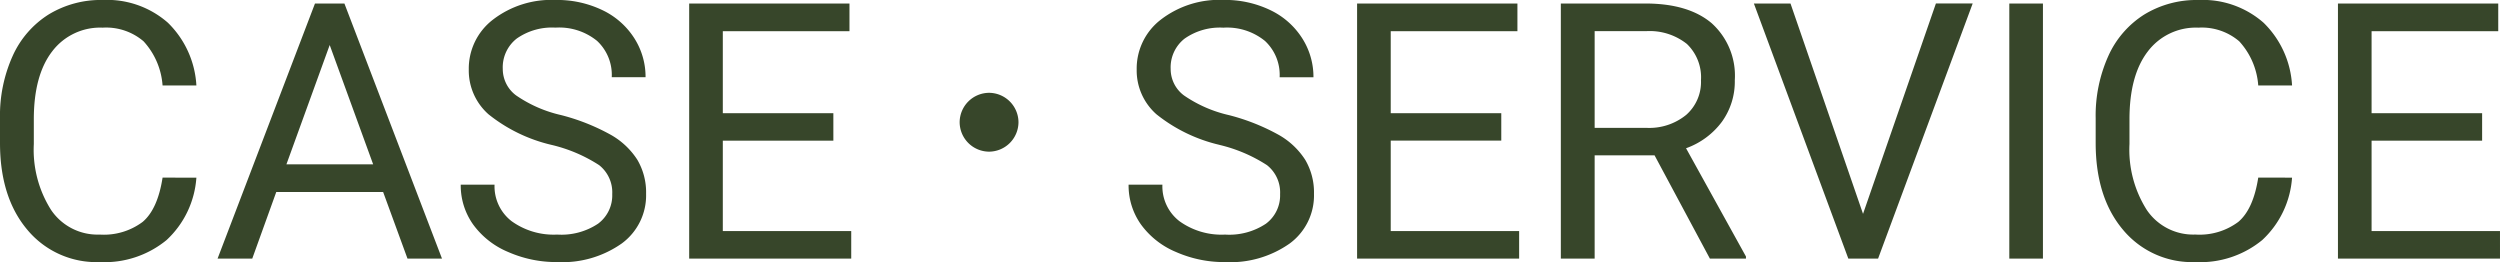 <svg xmlns="http://www.w3.org/2000/svg" width="278.723" height="29.219" viewBox="0 0 278.723 29.219">
  <path id="パス_843276" data-name="パス 843276" d="M24.219-9.023a10.462,10.462,0,0,1-3.33,6.963A10.913,10.913,0,0,1,13.438.391,10.021,10.021,0,0,1,5.361-3.223Q2.324-6.836,2.324-12.891v-2.734A16.2,16.2,0,0,1,3.74-22.6a10.577,10.577,0,0,1,4.014-4.619,11.176,11.176,0,0,1,6.016-1.611A10.276,10.276,0,0,1,21.035-26.3a10.588,10.588,0,0,1,3.184,7h-3.77a8.134,8.134,0,0,0-2.119-4.922,6.424,6.424,0,0,0-4.561-1.523,6.711,6.711,0,0,0-5.635,2.656Q6.094-20.43,6.094-15.527v2.754A12.527,12.527,0,0,0,8.027-5.41a6.249,6.249,0,0,0,5.41,2.734,7.216,7.216,0,0,0,4.795-1.416q1.67-1.416,2.217-4.932Zm20.82,1.6H33.125L30.449,0H26.582L37.441-28.437h3.281L51.6,0H47.754ZM34.258-10.508h9.668l-4.844-13.3Zm29.551-2.168a17.633,17.633,0,0,1-7.021-3.408,6.512,6.512,0,0,1-2.2-4.99,6.879,6.879,0,0,1,2.686-5.557,10.673,10.673,0,0,1,6.982-2.2A11.65,11.65,0,0,1,69.482-27.7a8.591,8.591,0,0,1,3.555,3.125,7.991,7.991,0,0,1,1.26,4.355h-3.77a5.172,5.172,0,0,0-1.641-4.053,6.687,6.687,0,0,0-4.629-1.475,6.84,6.84,0,0,0-4.326,1.221,4.069,4.069,0,0,0-1.553,3.389,3.661,3.661,0,0,0,1.475,2.939,14.476,14.476,0,0,0,5.02,2.2,23.245,23.245,0,0,1,5.547,2.2A8.417,8.417,0,0,1,73.389-11a7.153,7.153,0,0,1,.967,3.77,6.644,6.644,0,0,1-2.7,5.537A11.492,11.492,0,0,1,64.453.391,13.367,13.367,0,0,1,58.984-.732a9.2,9.2,0,0,1-3.916-3.076,7.507,7.507,0,0,1-1.377-4.434h3.77a4.9,4.9,0,0,0,1.9,4.072,8.018,8.018,0,0,0,5.088,1.494A7.371,7.371,0,0,0,69-3.887a3.933,3.933,0,0,0,1.582-3.3,3.861,3.861,0,0,0-1.465-3.232A16.888,16.888,0,0,0,63.809-12.676Zm31.426-.469H82.91V-3.066H97.227V0H79.16V-28.437H97.031v3.086H82.91v9.141H95.234Zm17.359-5.335a3.3,3.3,0,0,0-3.28,3.28,3.3,3.3,0,0,0,3.28,3.28,3.3,3.3,0,0,0,3.28-3.28A3.3,3.3,0,0,0,112.594-18.48Zm25.68,5.8a17.633,17.633,0,0,1-7.021-3.408,6.512,6.512,0,0,1-2.2-4.99,6.879,6.879,0,0,1,2.686-5.557,10.673,10.673,0,0,1,6.982-2.2,11.65,11.65,0,0,1,5.225,1.133A8.591,8.591,0,0,1,147.5-24.57a7.991,7.991,0,0,1,1.26,4.355h-3.77a5.172,5.172,0,0,0-1.641-4.053,6.687,6.687,0,0,0-4.629-1.475,6.84,6.84,0,0,0-4.326,1.221,4.069,4.069,0,0,0-1.553,3.389,3.661,3.661,0,0,0,1.475,2.939,14.476,14.476,0,0,0,5.02,2.2,23.245,23.245,0,0,1,5.547,2.2,8.417,8.417,0,0,1,2.969,2.8,7.153,7.153,0,0,1,.967,3.77,6.644,6.644,0,0,1-2.7,5.537,11.492,11.492,0,0,1-7.207,2.08,13.367,13.367,0,0,1-5.469-1.123,9.2,9.2,0,0,1-3.916-3.076,7.507,7.507,0,0,1-1.377-4.434h3.77a4.9,4.9,0,0,0,1.9,4.072,8.018,8.018,0,0,0,5.088,1.494,7.371,7.371,0,0,0,4.551-1.211,3.933,3.933,0,0,0,1.582-3.3,3.861,3.861,0,0,0-1.465-3.232A16.888,16.888,0,0,0,138.273-12.676Zm31.426-.469H157.375V-3.066h14.316V0H153.625V-28.437H171.5v3.086H157.375v9.141H169.7Zm17.09,1.641h-6.68V0h-3.77V-28.437h9.414q4.8,0,7.393,2.188a7.87,7.87,0,0,1,2.588,6.367,7.656,7.656,0,0,1-1.436,4.629A8.569,8.569,0,0,1,190.3-12.3l6.68,12.07V0h-4.023Zm-6.68-3.066h5.762a6.506,6.506,0,0,0,4.443-1.445,4.883,4.883,0,0,0,1.65-3.867,5.142,5.142,0,0,0-1.572-4.043,6.666,6.666,0,0,0-4.541-1.426h-5.742Zm29.922,9.59,8.125-23.457h4.1L211.711,0h-3.32L197.863-28.437h4.082ZM230.09,0h-3.75V-28.437h3.75Zm27.773-9.023a10.462,10.462,0,0,1-3.33,6.963A10.913,10.913,0,0,1,247.082.391a10.021,10.021,0,0,1-8.076-3.613q-3.037-3.613-3.037-9.668v-2.734a16.2,16.2,0,0,1,1.416-6.973,10.577,10.577,0,0,1,4.014-4.619,11.176,11.176,0,0,1,6.016-1.611A10.276,10.276,0,0,1,254.68-26.3a10.588,10.588,0,0,1,3.184,7h-3.77a8.134,8.134,0,0,0-2.119-4.922,6.424,6.424,0,0,0-4.561-1.523,6.711,6.711,0,0,0-5.635,2.656q-2.041,2.656-2.041,7.559v2.754a12.527,12.527,0,0,0,1.934,7.363,6.249,6.249,0,0,0,5.41,2.734,7.216,7.216,0,0,0,4.795-1.416q1.67-1.416,2.217-4.932Zm21.191-4.121H266.73V-3.066h14.316V0H262.98V-28.437h17.871v3.086H266.73v9.141h12.324Z" transform="translate(-2.324 28.828)" fill="#37462a"/>
</svg>
